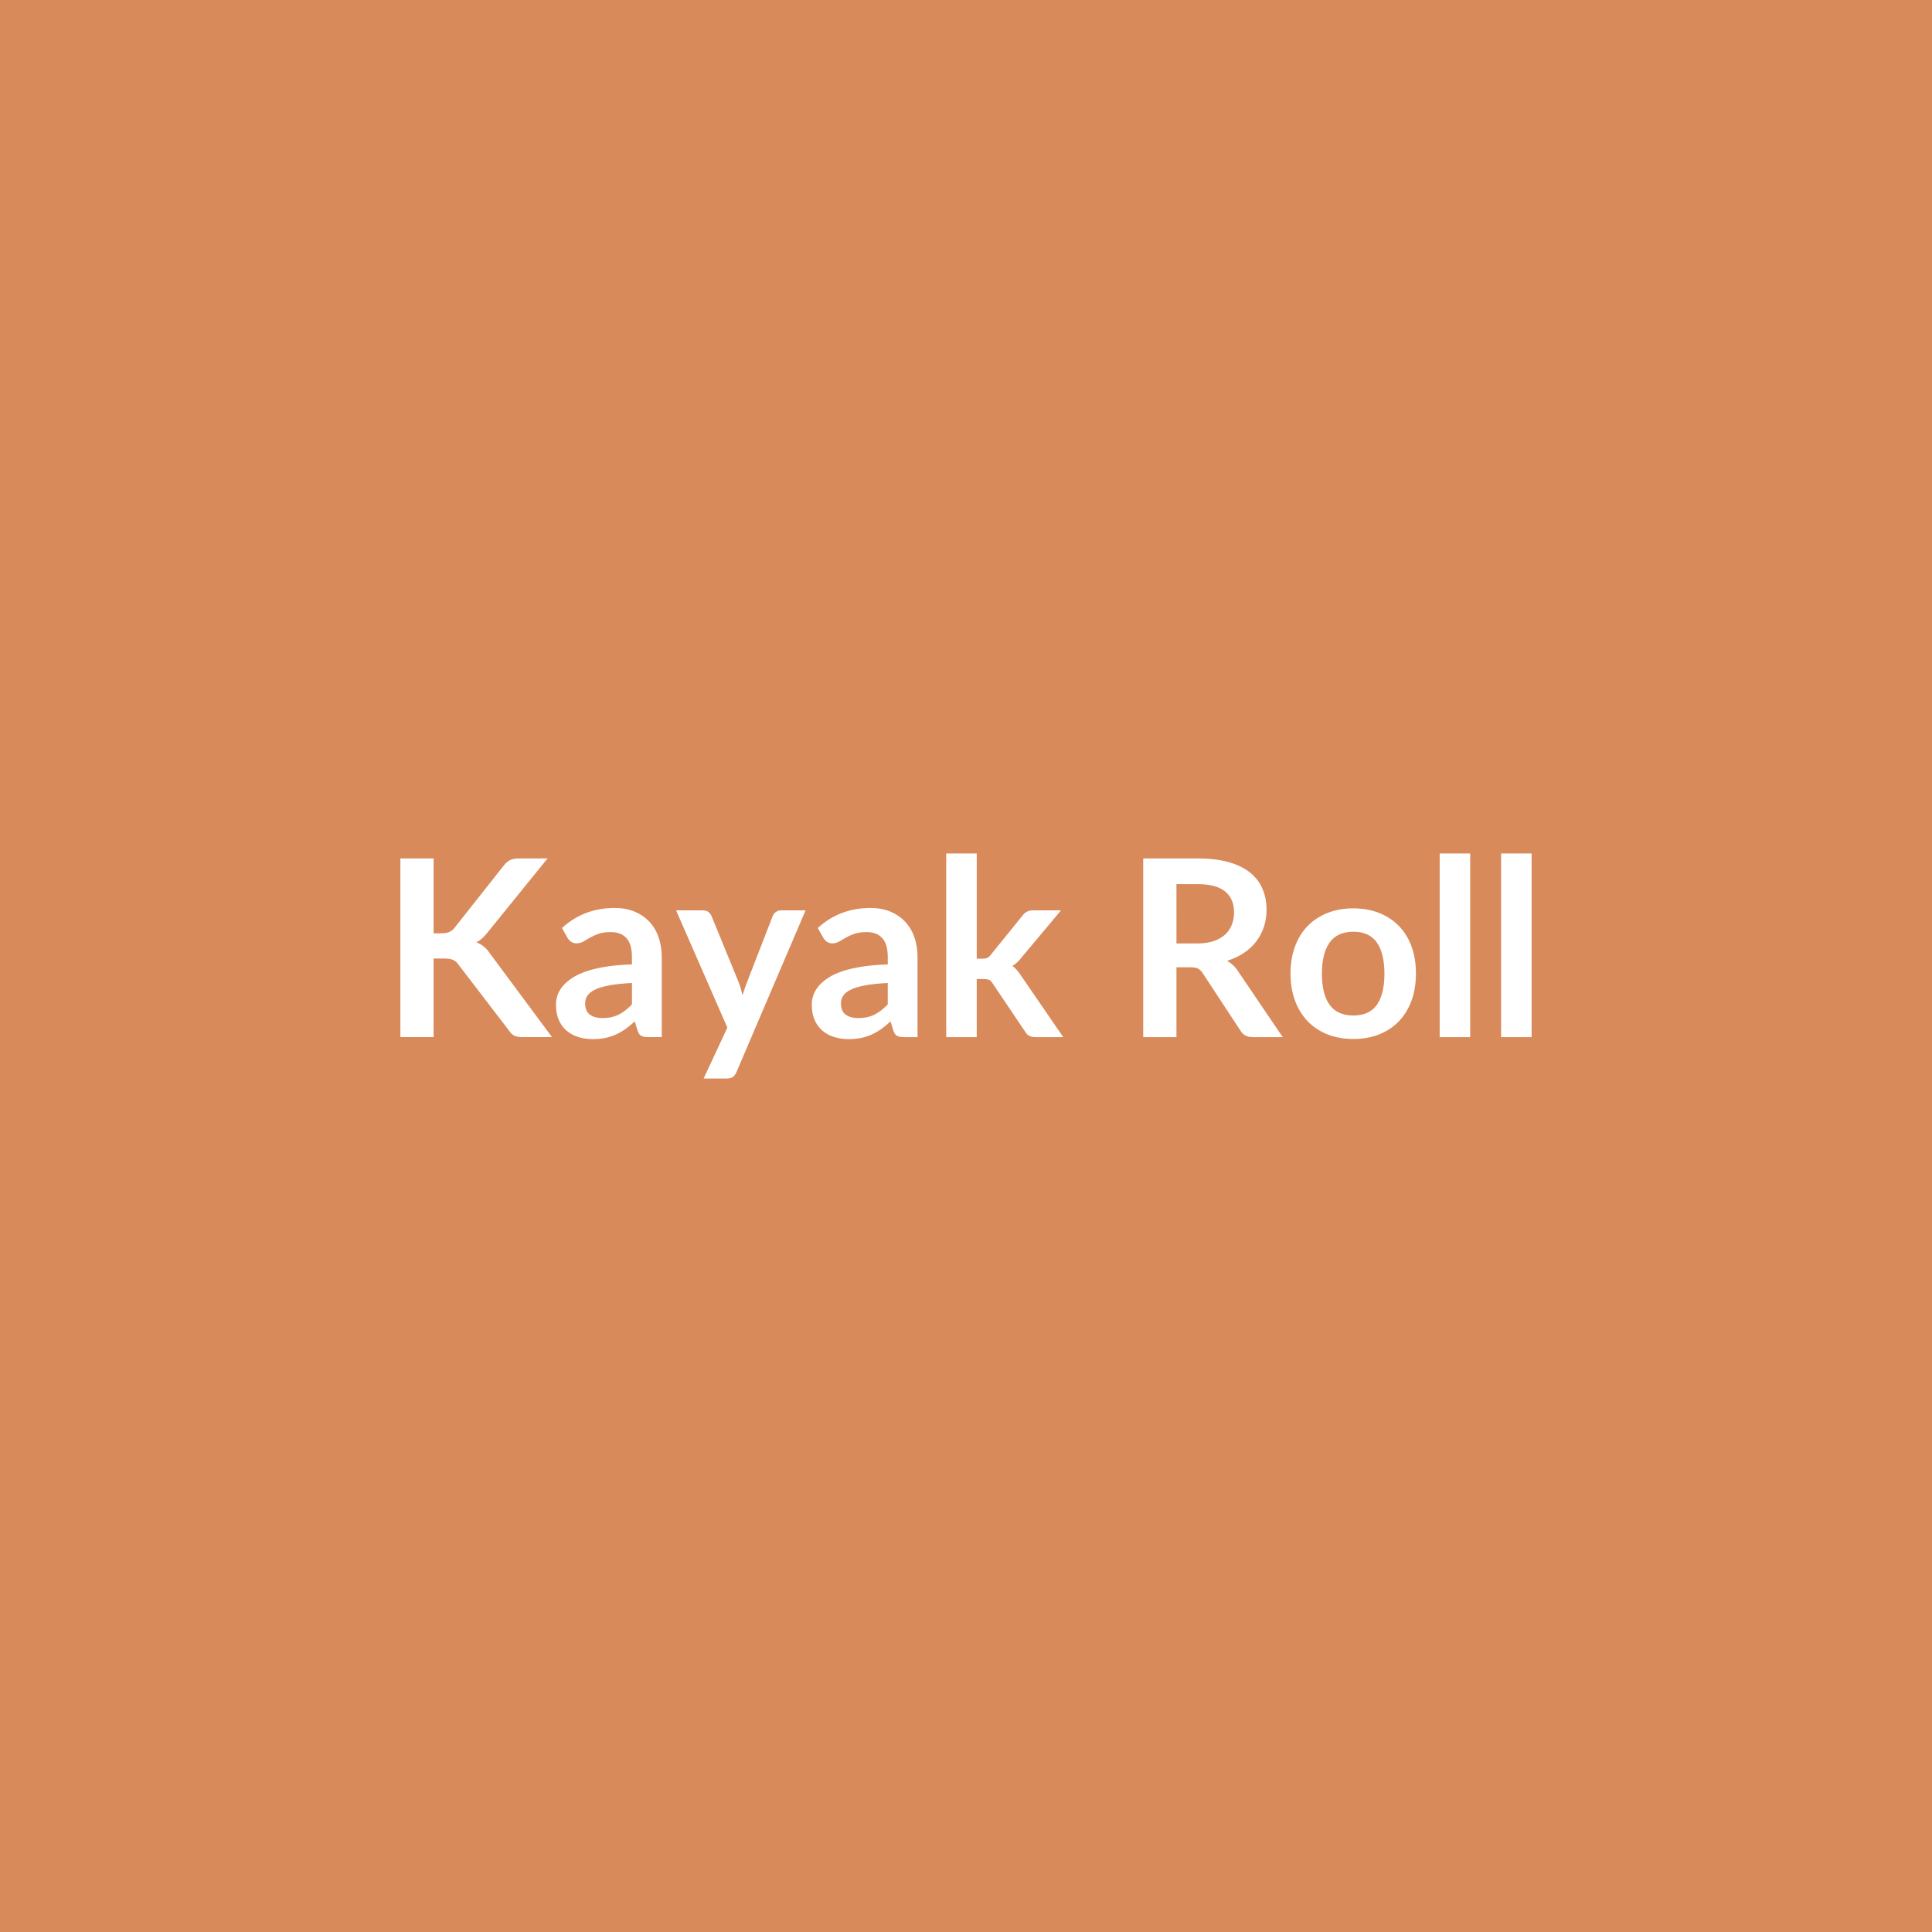 <svg xmlns="http://www.w3.org/2000/svg" width="1024" height="1024" viewBox="0 0 1024 1024"><rect width="100%" height="100%" fill="#D88A5B"/><path fill="#FFFFFF" d="M229.82 454.985v39.69h4.13q2.49 0 4.13-.69t2.81-2.19l26.14-33.08q1.64-2.1 3.44-2.91 1.8-.82 4.55-.82h15.2l-31.9 39.36q-2.82 3.6-5.83 5.11 2.16.79 3.9 2.2 1.73 1.4 3.3 3.7l32.88 44.34h-15.52q-3.14 0-4.68-.88-1.54-.89-2.59-2.59l-26.79-34.98q-1.24-1.77-2.88-2.49t-4.72-.72h-5.57v41.66h-17.61v-94.71zm105.13 77.35v-11.33q-7.01.33-11.79 1.21-4.78.89-7.66 2.26-2.88 1.38-4.13 3.21-1.24 1.84-1.24 4 0 4.25 2.52 6.09 2.52 1.83 6.58 1.83 4.98 0 8.62-1.8 3.63-1.8 7.1-5.47m-34.19-35.3-2.88-5.18q11.59-10.61 27.9-10.61 5.9 0 10.55 1.93 4.65 1.94 7.86 5.38 3.21 3.43 4.88 8.22 1.67 4.78 1.67 10.48v42.44h-7.34q-2.29 0-3.54-.69-1.24-.69-1.96-2.78l-1.44-4.85q-2.56 2.29-4.98 4.03t-5.04 2.91q-2.62 1.18-5.6 1.81-2.98.62-6.59.62-4.25 0-7.86-1.15-3.6-1.14-6.22-3.44-2.62-2.29-4.06-5.7-1.44-3.4-1.44-7.92 0-2.56.85-5.08t2.79-4.81q1.93-2.29 5.01-4.32 3.07-2.04 7.56-3.54 4.49-1.51 10.45-2.46t13.62-1.14v-3.93q0-6.75-2.88-9.99-2.88-3.25-8.32-3.25-3.93 0-6.52.92-2.58.92-4.55 2.07-1.96 1.14-3.57 2.06-1.6.92-3.57.92-1.7 0-2.88-.89-1.18-.88-1.9-2.06m113.25-14.54h12.97l-36.61 85.67q-.73 1.7-1.87 2.59-1.15.88-3.51.88h-12.05l12.58-26.98-27.18-62.16h14.21q1.9 0 2.98.91 1.08.92 1.6 2.1l14.28 34.85q.72 1.76 1.22 3.53.49 1.77.94 3.61.59-1.84 1.18-3.64t1.31-3.57l13.5-34.78q.52-1.31 1.73-2.16t2.72-.85m56.53 49.84v-11.33q-7.01.33-11.79 1.21-4.78.89-7.67 2.26-2.88 1.38-4.12 3.21-1.25 1.84-1.25 4 0 4.25 2.52 6.09 2.53 1.83 6.59 1.83 4.98 0 8.61-1.8 3.64-1.8 7.11-5.47m-34.19-35.3-2.89-5.18q11.6-10.61 27.91-10.61 5.89 0 10.54 1.93 4.65 1.94 7.86 5.38 3.21 3.43 4.88 8.22 1.67 4.78 1.67 10.48v42.44h-7.33q-2.3 0-3.54-.69t-1.97-2.78l-1.44-4.85q-2.55 2.29-4.97 4.03-2.43 1.74-5.05 2.91-2.62 1.18-5.6 1.81-2.98.62-6.58.62-4.26 0-7.86-1.15-3.6-1.14-6.22-3.44-2.62-2.29-4.06-5.7-1.44-3.4-1.44-7.92 0-2.56.85-5.08t2.78-4.81 5.01-4.32q3.08-2.04 7.57-3.54 4.48-1.51 10.44-2.46t13.63-1.14v-3.93q0-6.75-2.88-9.99-2.89-3.25-8.32-3.25-3.93 0-6.52.92t-4.55 2.07q-1.97 1.14-3.57 2.06-1.61.92-3.57.92-1.71 0-2.88-.89-1.18-.88-1.9-2.06m65.17-44.67h16.18v55.74h3.01q1.64 0 2.59-.43.95-.42 1.93-1.73l16.7-20.64q1.05-1.37 2.33-2.09t3.31-.72h14.8l-20.9 24.95q-2.22 2.95-4.84 4.52 1.37.98 2.45 2.29t2.07 2.82l22.4 32.62h-14.61q-1.9 0-3.27-.62-1.38-.62-2.3-2.26l-17.16-25.48q-.91-1.51-1.9-1.97-.98-.46-2.94-.46h-3.67v30.79h-16.18zm122.03 47.68h11q4.98 0 8.68-1.24 3.7-1.25 6.09-3.44 2.39-2.2 3.57-5.21t1.18-6.62q0-7.2-4.75-11.06-4.75-3.87-14.51-3.87h-11.26zm32.61 14.67 23.72 34.98h-15.92q-4.52 0-6.55-3.54l-19.91-30.32q-1.12-1.71-2.46-2.43t-3.96-.72h-7.53v37.01h-17.62v-94.71h28.88q9.63 0 16.54 1.99 6.91 2 11.33 5.6 4.42 3.61 6.52 8.62t2.1 11.03q0 4.79-1.41 9.04-1.41 4.26-4.06 7.73-2.66 3.47-6.55 6.09-3.9 2.62-8.88 4.13 1.7.98 3.14 2.33 1.45 1.34 2.62 3.17m61.18-33.27q7.47 0 13.59 2.42 6.13 2.43 10.48 6.88 4.36 4.45 6.72 10.87 2.35 6.42 2.35 14.35 0 7.99-2.35 14.41-2.36 6.42-6.72 10.94-4.35 4.52-10.48 6.94-6.12 2.42-13.59 2.42-7.53 0-13.69-2.42t-10.51-6.94q-4.36-4.52-6.75-10.94t-2.39-14.41q0-7.93 2.39-14.35t6.75-10.87q4.35-4.45 10.51-6.88 6.16-2.42 13.69-2.42m0 56.79q8.39 0 12.41-5.64 4.03-5.63 4.03-16.5t-4.03-16.57q-4.02-5.7-12.41-5.7-8.51 0-12.61 5.73-4.09 5.73-4.09 16.54t4.09 16.47q4.1 5.67 12.61 5.67m45.72-85.87h16.18v97.33h-16.18zm32.55 0h16.18v97.33h-16.18z"/></svg>